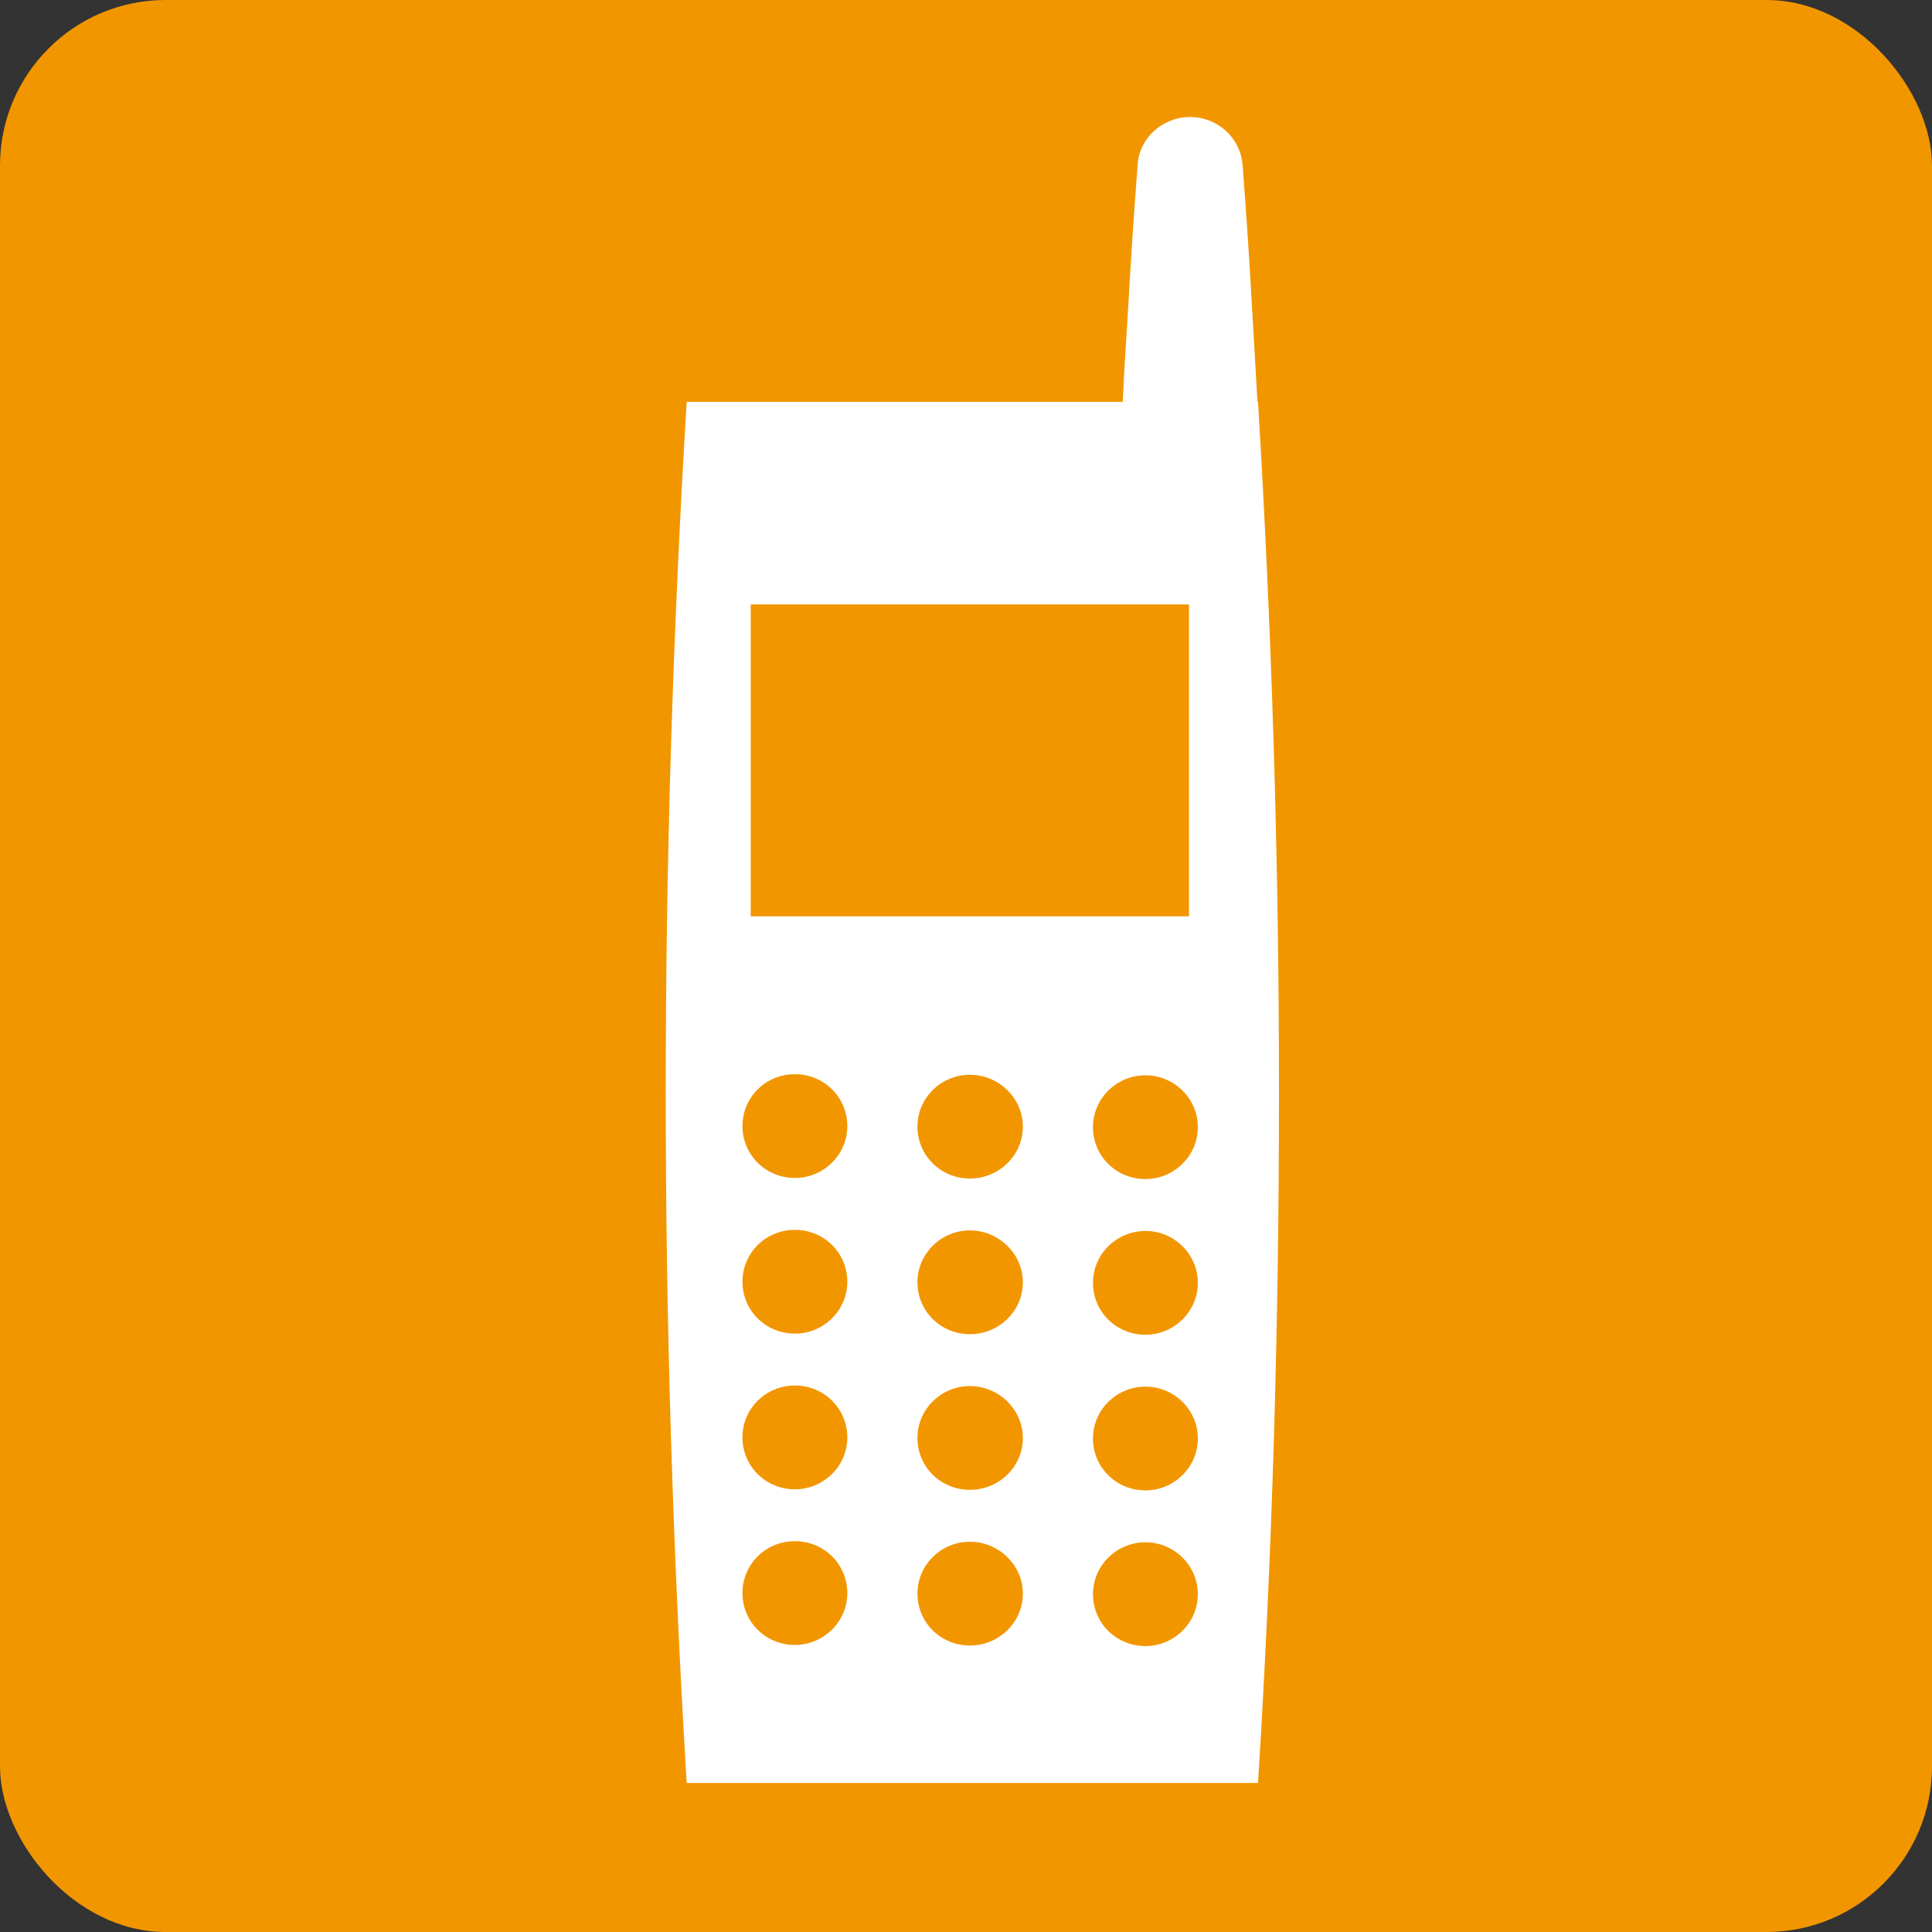 <?xml version="1.0" encoding="UTF-8"?><svg id="a" xmlns="http://www.w3.org/2000/svg" viewBox="0 0 35 35"><rect x="0" y="0" width="35" height="35" fill="#333333" stroke="none"/><defs><style>.b{fill:#fff;}.c{fill:#f29600;}</style></defs><rect class="c" x="0" y="0" width="35" height="35" rx="3" ry="3"/><path class="b" d="M22.78,7.28h0c-.03-.52-.06-1.05-.09-1.57-.05-.91-.11-1.82-.18-2.73-.04-.48-.45-.86-.95-.86s-.92,.38-.95,.86c-.07,.91-.13,1.82-.18,2.73-.03,.52-.07,1.04-.09,1.57h-7.9c-.25,4.14-.38,8.31-.38,12.51s.13,8.37,.38,12.51h10.35c.26-4.14,.38-8.31,.38-12.51s-.13-8.37-.38-12.51Zm-9.18,3.67h7.94v5.65h-7.94v-5.65Zm.8,18.85c-.53,0-.95-.42-.95-.94s.42-.94,.95-.94,.95,.42,.95,.94-.43,.94-.95,.94Zm0-2.82c-.53,0-.95-.42-.95-.94s.42-.94,.95-.94,.95,.42,.95,.94-.43,.94-.95,.94Zm0-2.82c-.53,0-.95-.42-.95-.94s.42-.94,.95-.94,.95,.42,.95,.94-.43,.94-.95,.94Zm0-2.82c-.53,0-.95-.42-.95-.94s.42-.94,.95-.94,.95,.42,.95,.94-.43,.94-.95,.94Zm3.17,8.47c-.53,0-.95-.42-.95-.94s.43-.94,.95-.94,.96,.42,.96,.94-.43,.94-.96,.94Zm0-2.82c-.53,0-.95-.42-.95-.94s.43-.94,.95-.94,.96,.42,.96,.94-.43,.94-.96,.94Zm0-2.82c-.53,0-.95-.42-.95-.94s.43-.94,.95-.94,.96,.42,.96,.94-.43,.94-.96,.94Zm0-2.82c-.53,0-.95-.42-.95-.94s.43-.94,.95-.94,.96,.42,.96,.94-.43,.94-.96,.94Zm3.18,8.47c-.53,0-.95-.42-.95-.94s.43-.94,.95-.94,.95,.42,.95,.94-.43,.94-.95,.94Zm0-2.82c-.53,0-.95-.42-.95-.94s.43-.94,.95-.94,.95,.42,.95,.94-.43,.94-.95,.94Zm0-2.82c-.53,0-.95-.42-.95-.94s.43-.94,.95-.94,.95,.42,.95,.94-.43,.94-.95,.94Zm0-2.82c-.53,0-.95-.42-.95-.94s.43-.94,.95-.94,.95,.42,.95,.94-.43,.94-.95,.94Z"/></svg>